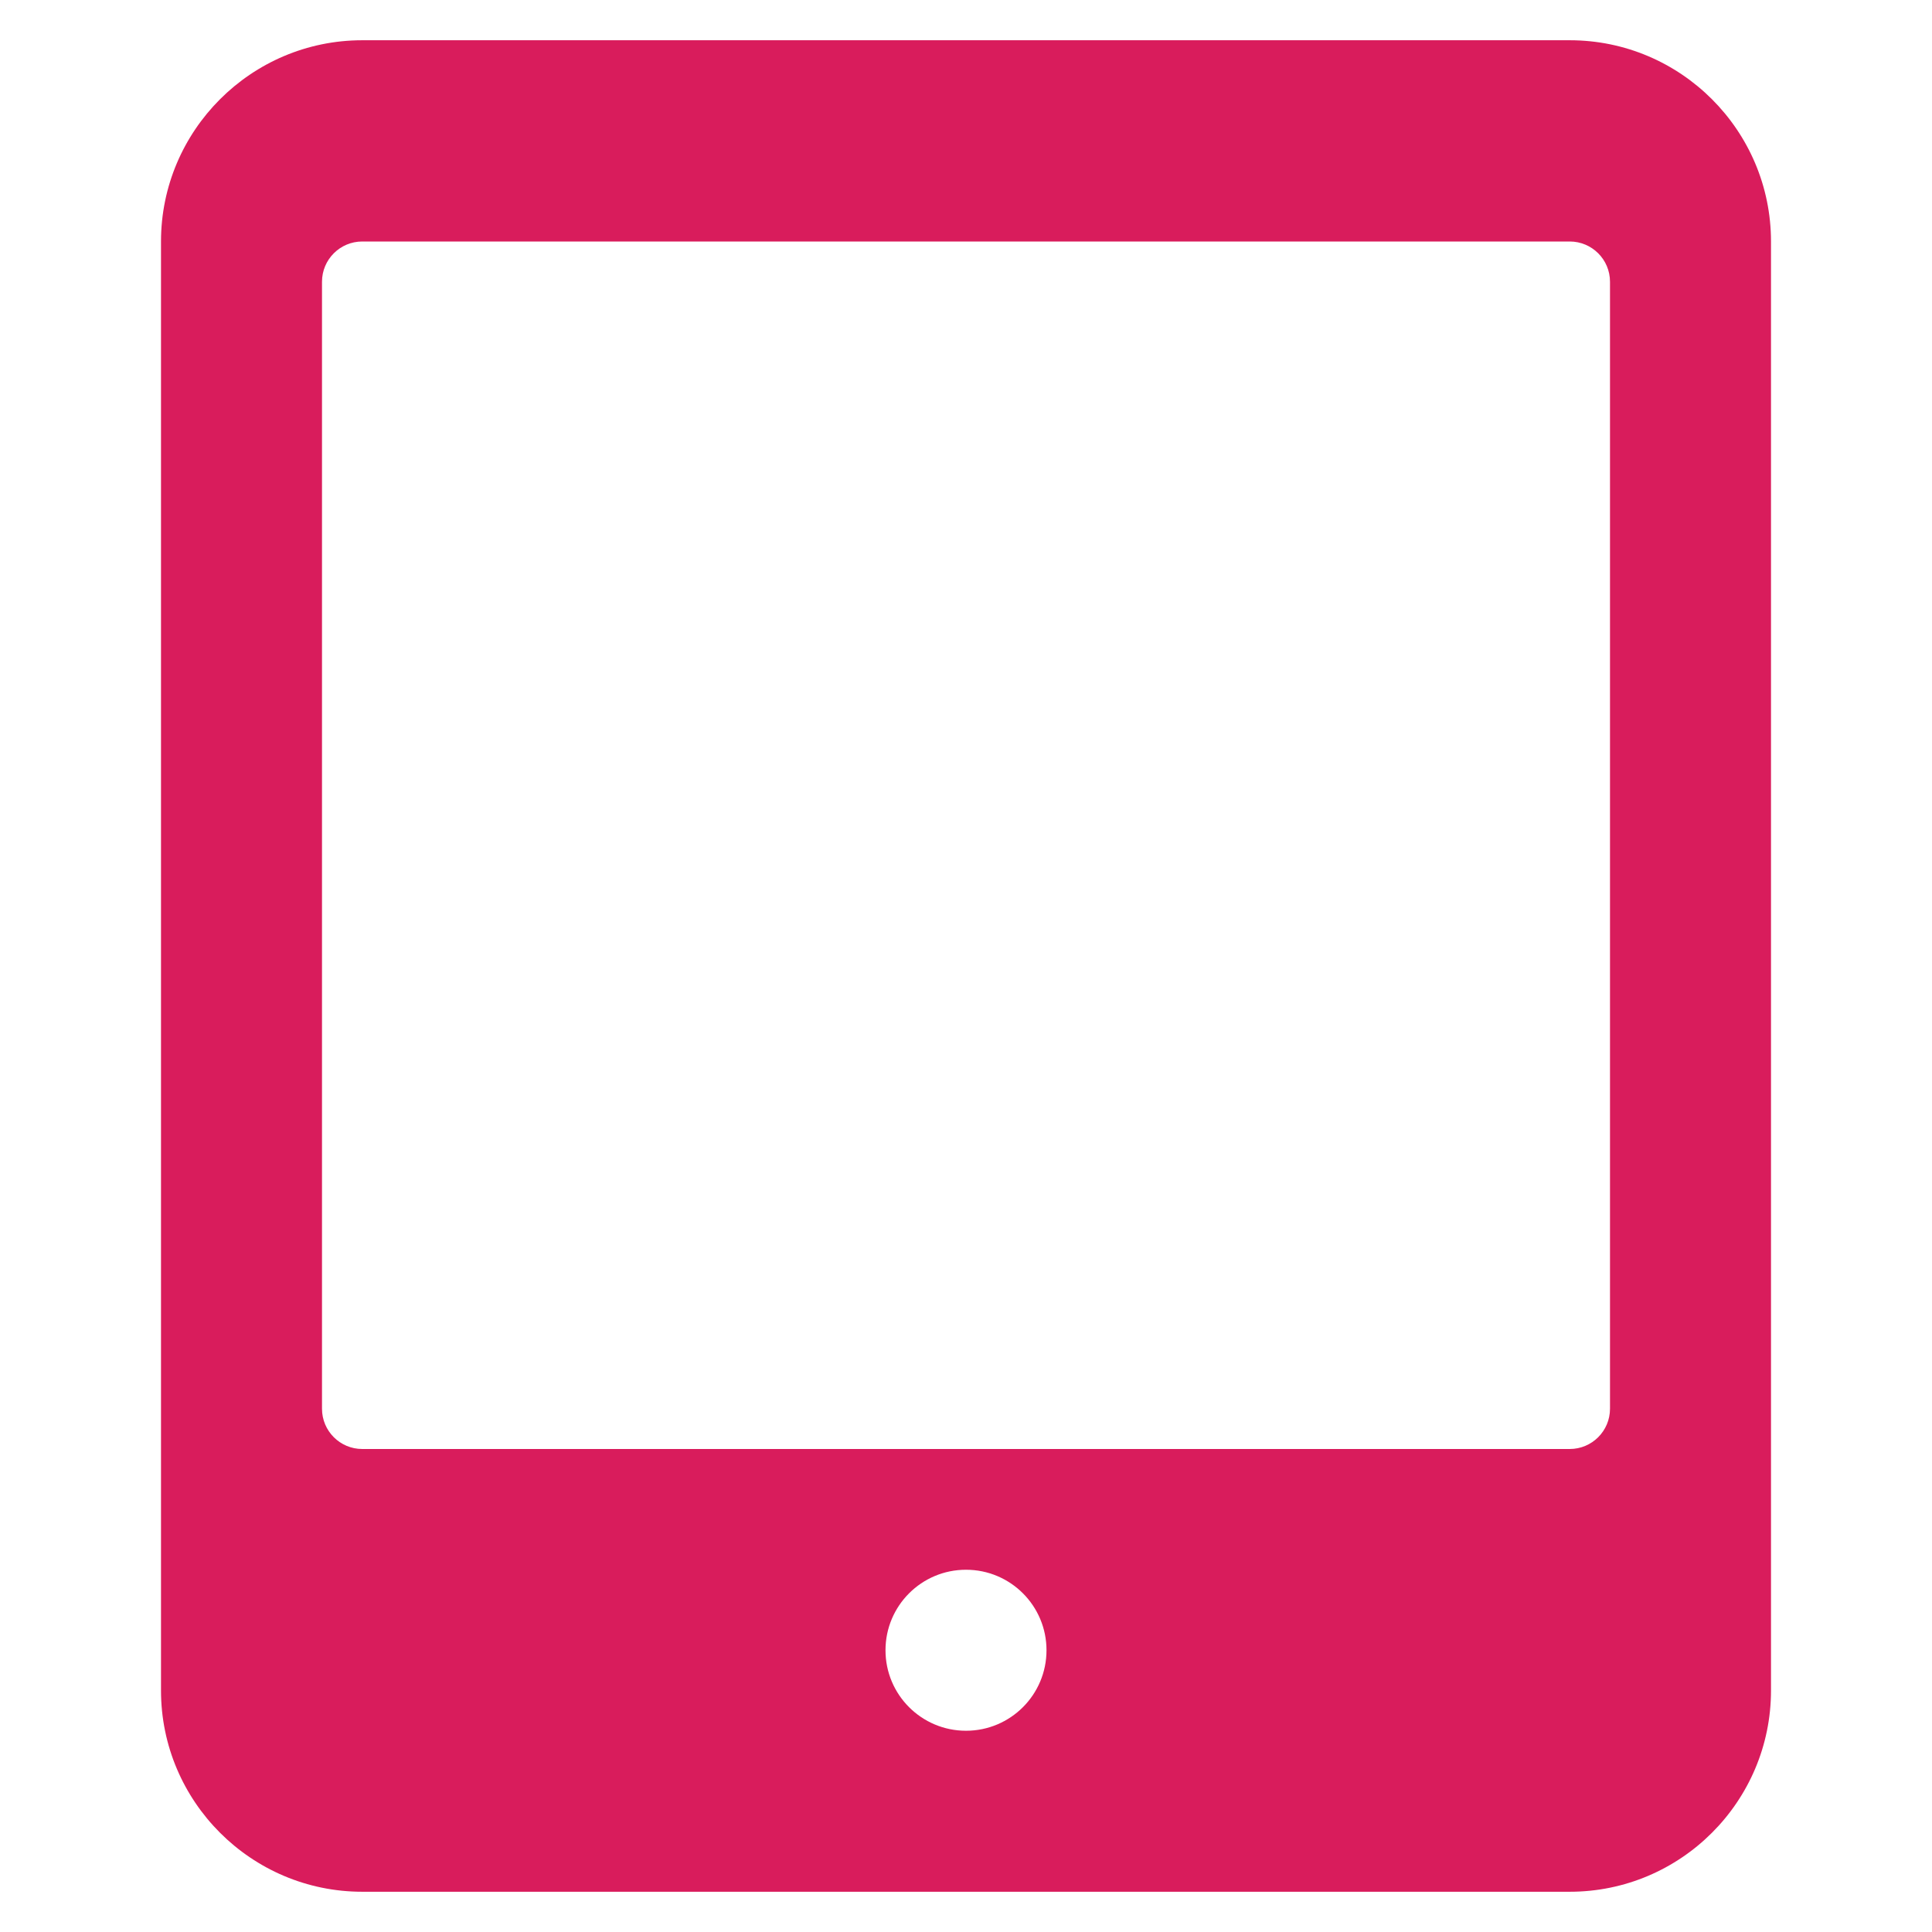 <svg class="nc-icon glyph" xmlns="http://www.w3.org/2000/svg" xmlns:xlink="http://www.w3.org/1999/xlink" x="0px" y="0px" width="48px" height="48px" viewBox="0 0 48 48"><g>
<path fill="#d91c5c" d="M39,1H9C6.243,1,4,3.243,4,6v36c0,2.757,2.243,5,5,5h30c2.757,0,5-2.243,5-5V6C44,3.243,41.757,1,39,1z
	 M24,43c-1.105,0-2-0.895-2-2s0.895-2,2-2s2,0.895,2,2S25.105,43,24,43z M40,35c0,0.552-0.448,1-1,1H9c-0.552,0-1-0.448-1-1V7
	c0-0.552,0.448-1,1-1h30c0.552,0,1,0.448,1,1V35z"></path>
</g></svg>